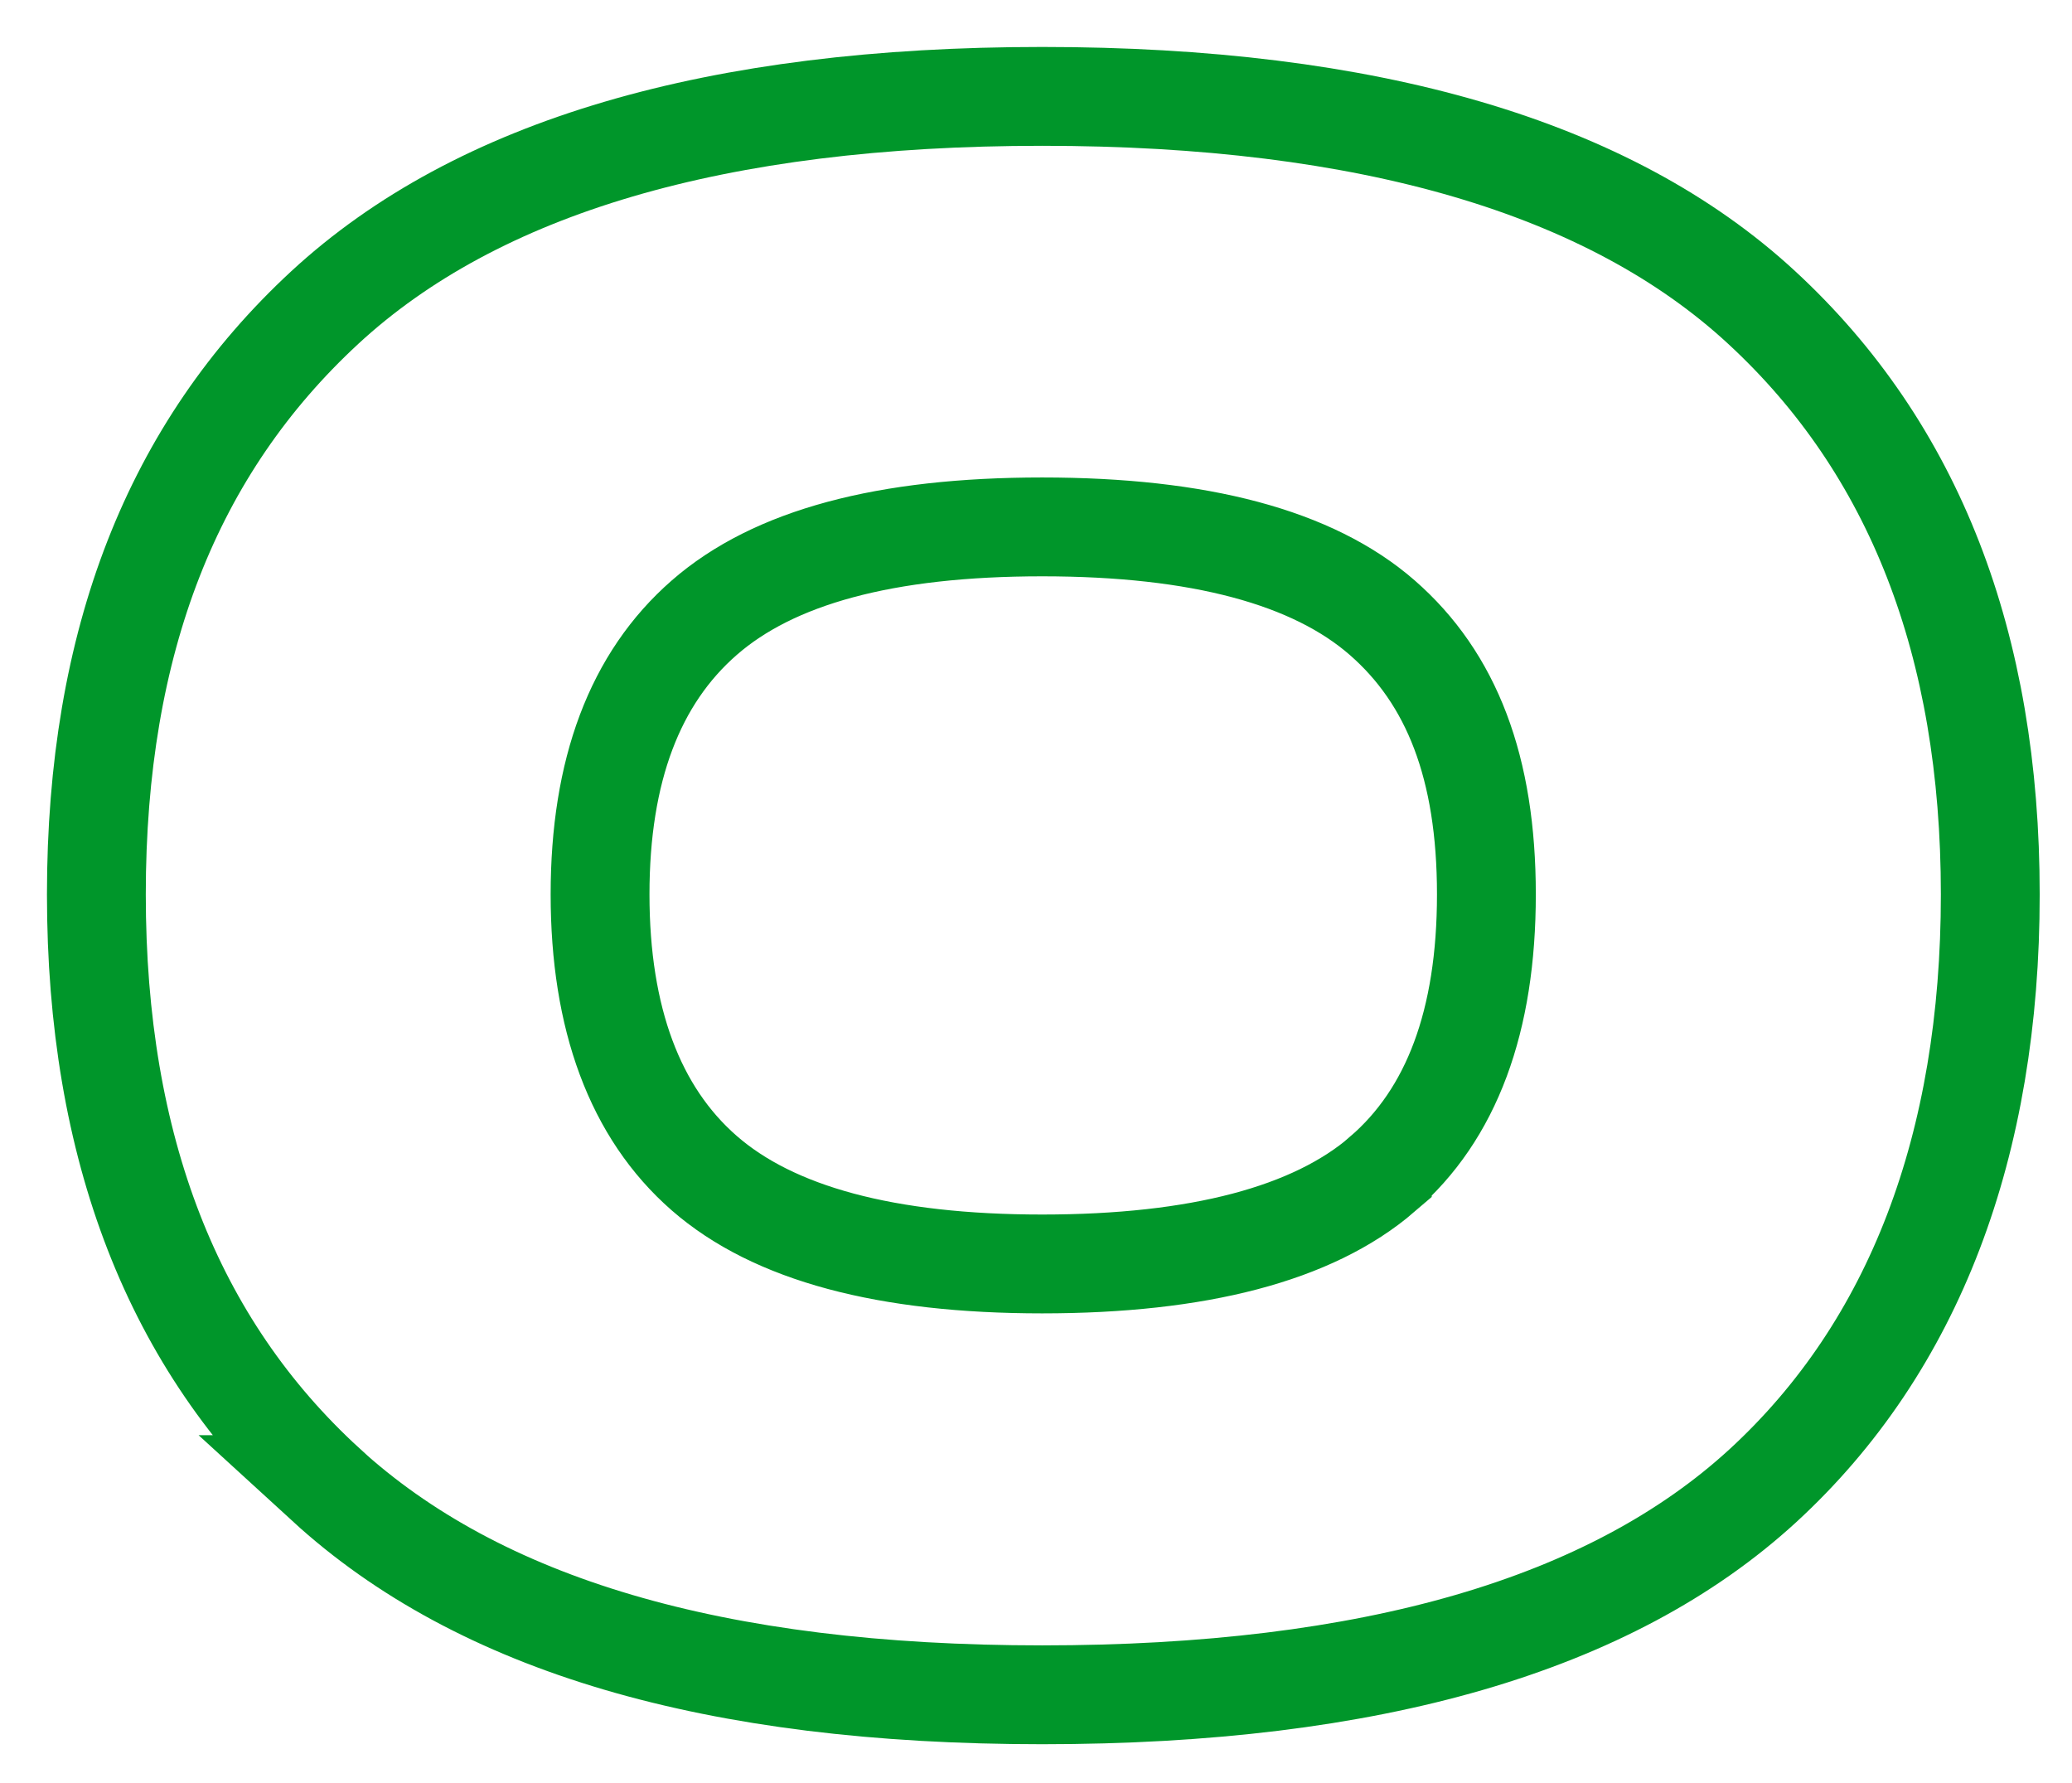 <?xml version="1.0" encoding="utf-8"?>
<svg xmlns="http://www.w3.org/2000/svg" fill="none" height="100%" overflow="visible" preserveAspectRatio="none" style="display: block;" viewBox="0 0 43 37" width="100%">
<path d="M6.764 30.806C3.588 27.898 2 23.816 2 18.561C2 13.307 3.581 9.302 6.741 6.381C9.903 3.461 14.866 2 21.628 2C28.391 2 33.401 3.461 36.56 6.381C39.723 9.302 41.304 13.365 41.304 18.561C41.304 23.758 39.729 27.939 36.584 30.829C33.434 33.72 28.452 35.167 21.628 35.167C14.805 35.167 9.937 33.713 6.761 30.806H6.764ZM28.687 24.363C30.127 23.123 30.847 21.187 30.847 18.558C30.847 15.929 30.127 14.075 28.687 12.818C27.247 11.561 24.892 10.933 21.628 10.933C18.365 10.933 16.053 11.561 14.614 12.818C13.174 14.075 12.453 15.987 12.453 18.558C12.453 21.129 13.174 23.085 14.614 24.342C16.053 25.599 18.392 26.227 21.628 26.227C24.865 26.227 27.247 25.606 28.687 24.366V24.363Z" id="Vector" stroke="#00962A" stroke-width="2.051"/>
</svg>